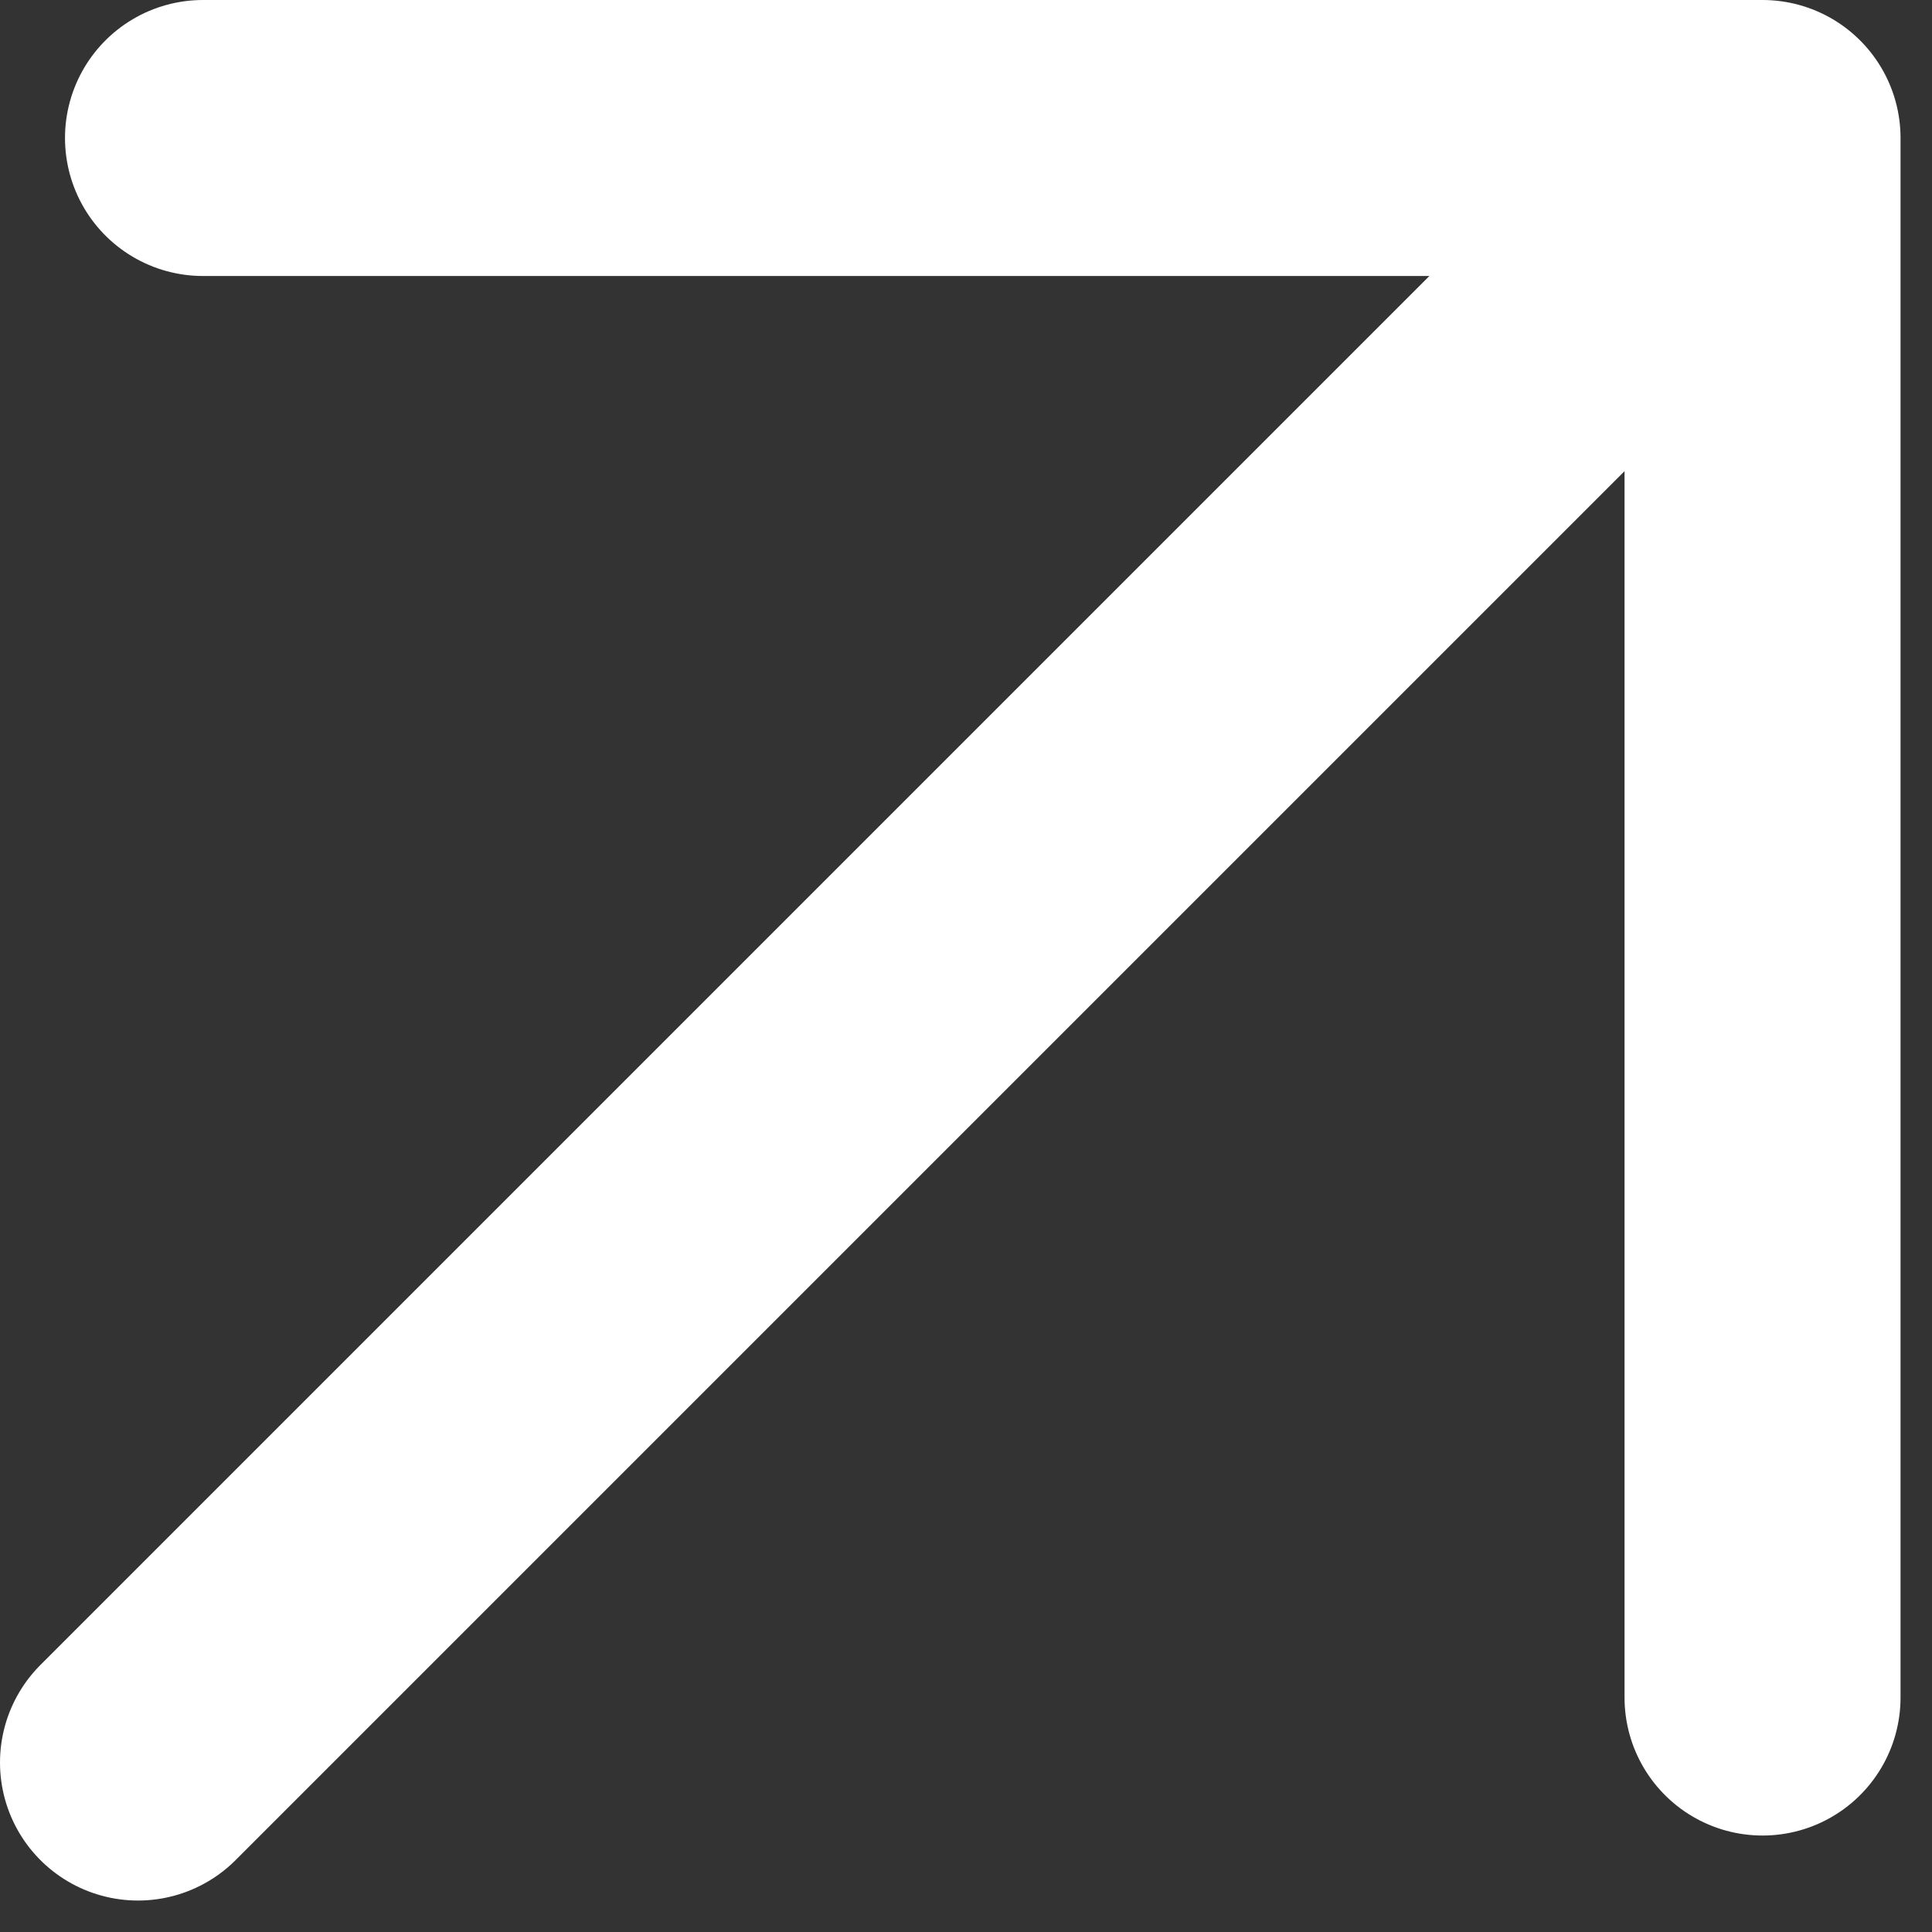 <svg xmlns="http://www.w3.org/2000/svg" width="14" height="14" viewBox="0 0 14 14" fill="none"><rect x="0" y="0" width="14" height="14" fill="#333333" stroke="none"/><path d="M1 12.772L12.772 1M12.772 1V12.301M12.772 1H1.471" stroke="white" stroke-width="2" stroke-linecap="round" stroke-linejoin="round"></path></svg>